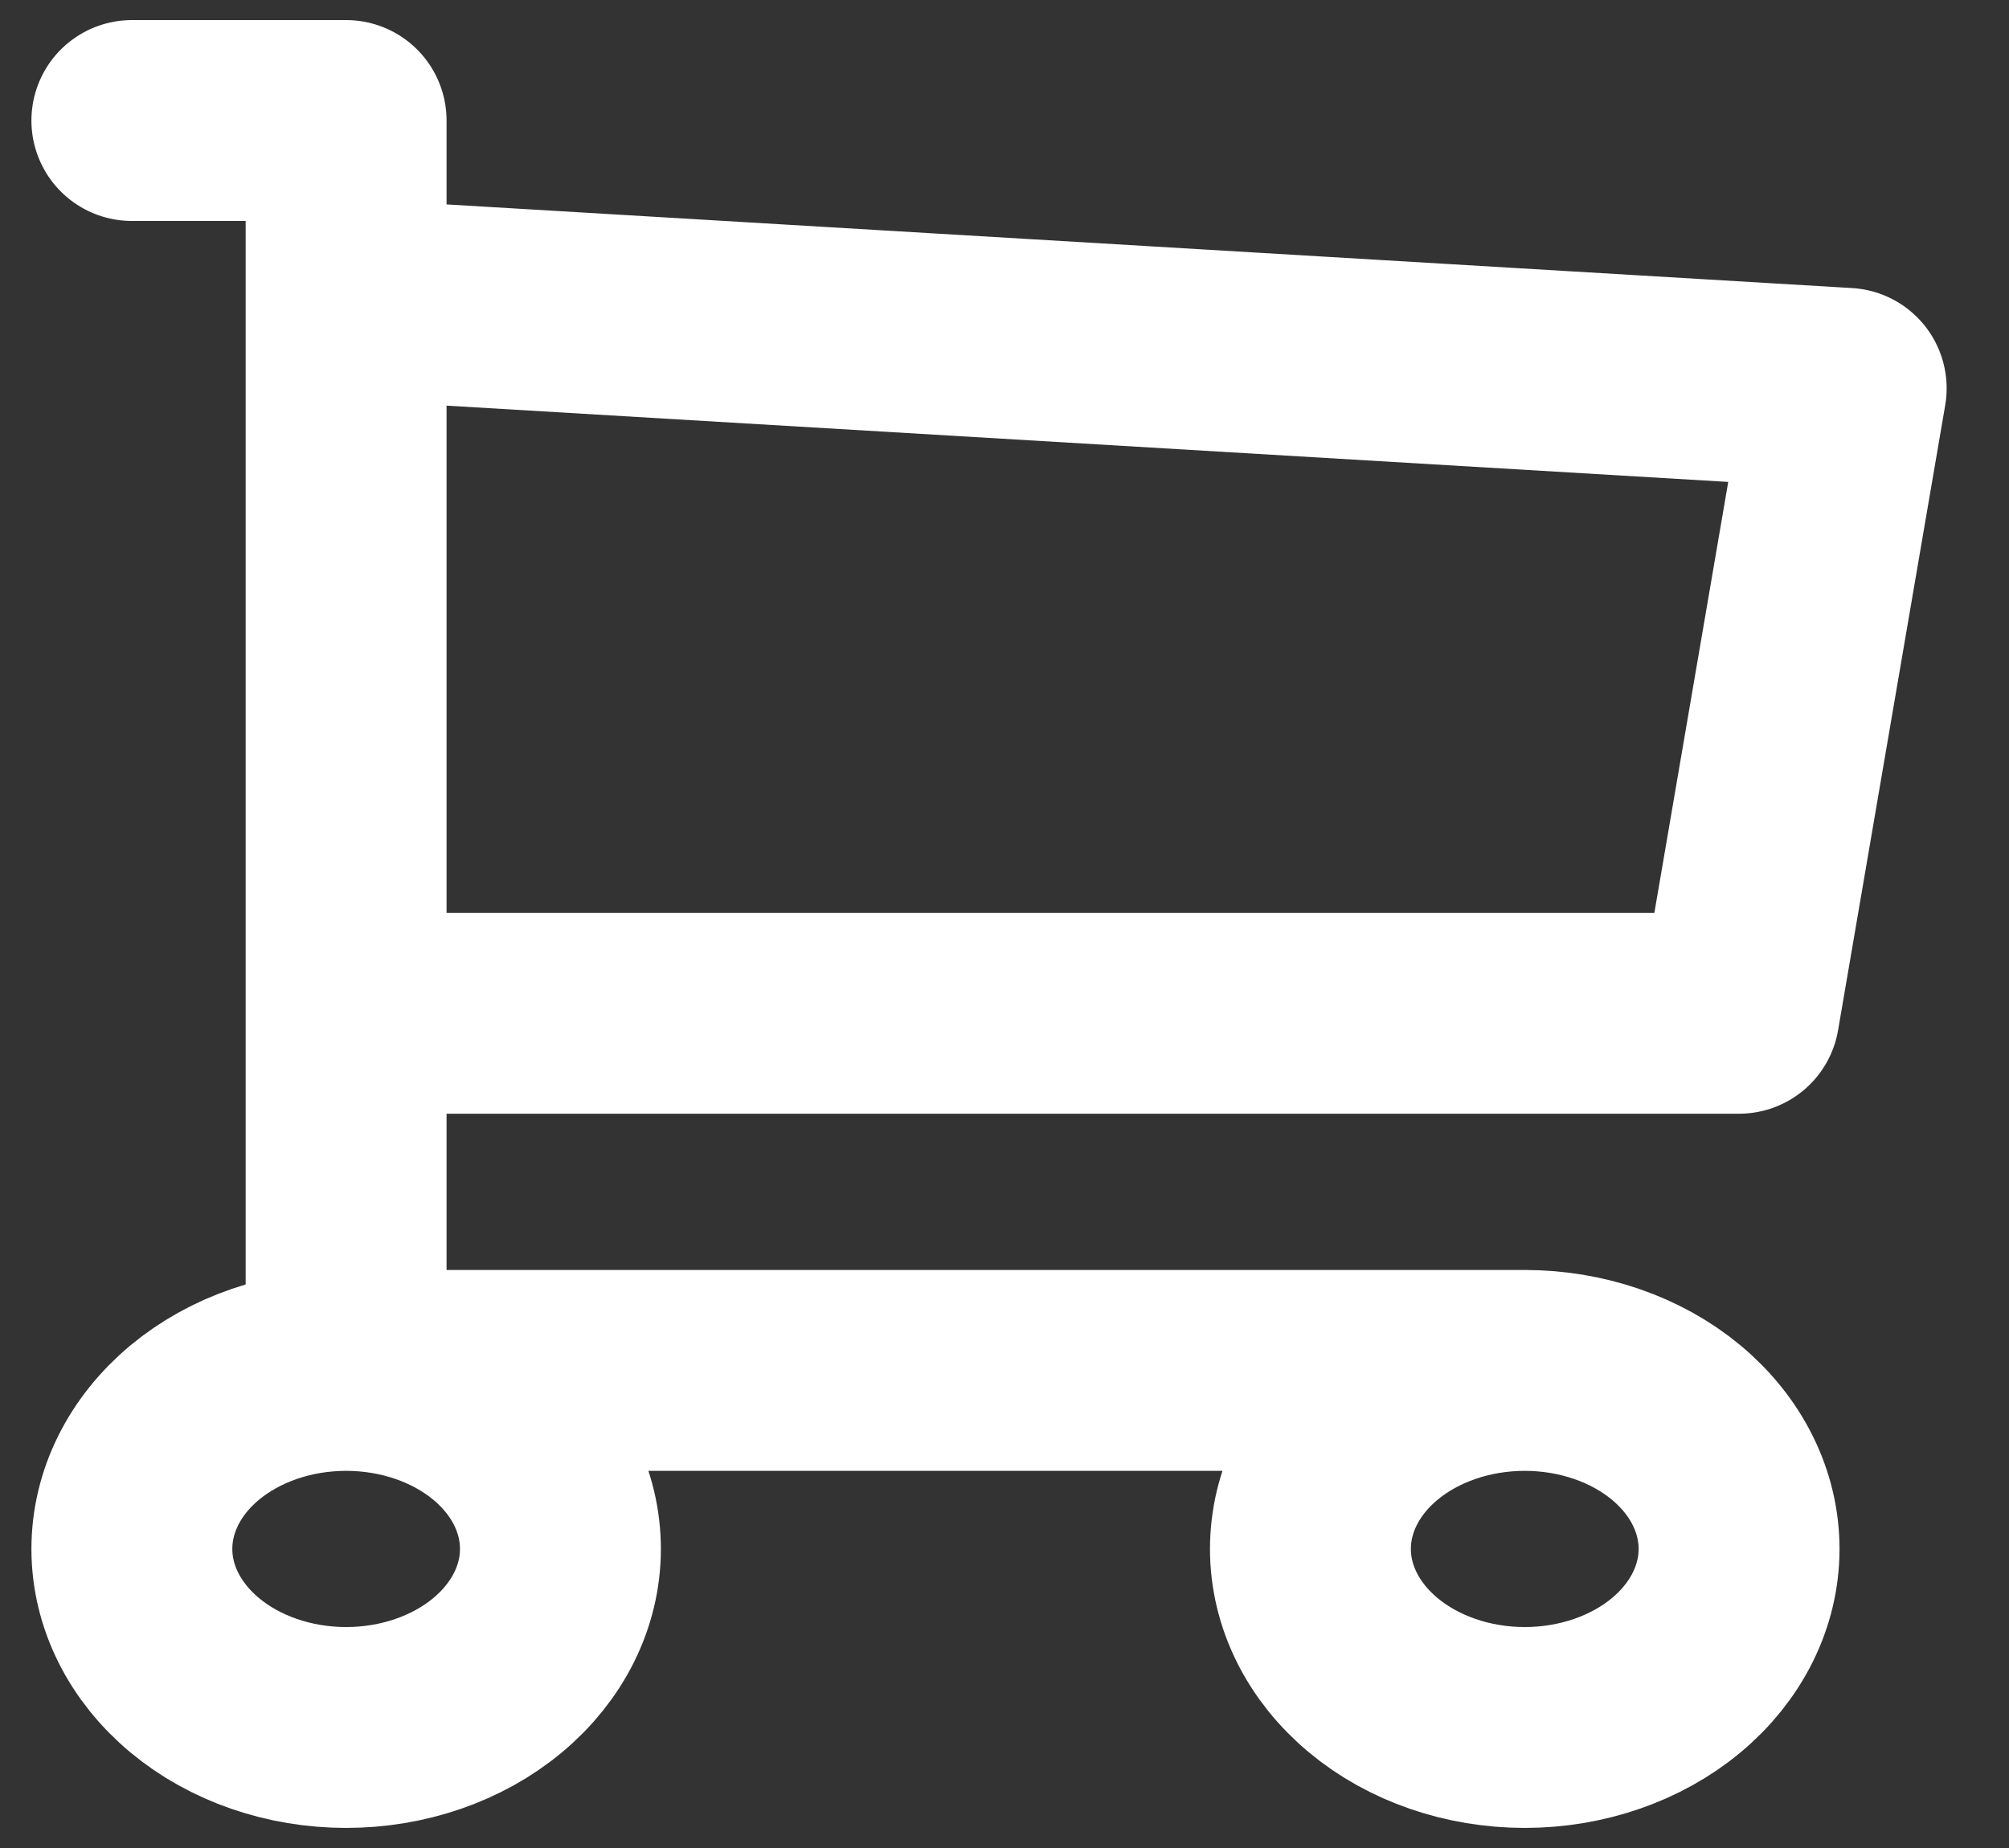 <svg xmlns="http://www.w3.org/2000/svg" width="25" height="23" viewBox="0 0 25 23" fill="none"><rect x="0" y="0" width="25" height="23" fill="#333333" stroke="none"/><path d="M4.307 17.056C5.015 17.056 5.693 17.29 6.193 17.706C6.693 18.123 6.974 18.688 6.974 19.278C6.974 19.867 6.693 20.432 6.193 20.849C5.693 21.266 5.015 21.5 4.307 21.5C3.6 21.5 2.922 21.266 2.422 20.849C1.922 20.432 1.641 19.867 1.641 19.278C1.641 18.688 1.922 18.123 2.422 17.706C2.922 17.29 3.6 17.056 4.307 17.056ZM4.307 17.056H18.974M4.307 17.056V1.5H1.641M18.974 17.056C19.681 17.056 20.36 17.29 20.86 17.706C21.36 18.123 21.641 18.688 21.641 19.278C21.641 19.867 21.36 20.432 20.86 20.849C20.36 21.266 19.681 21.5 18.974 21.5C18.267 21.5 17.588 21.266 17.088 20.849C16.588 20.432 16.307 19.867 16.307 19.278C16.307 18.688 16.588 18.123 17.088 17.706C17.588 17.29 18.267 17.056 18.974 17.056ZM4.307 3.722L22.974 4.833L21.641 12.611H4.307" stroke="white" stroke-width="2.5" stroke-linecap="round" stroke-linejoin="round"></path></svg>